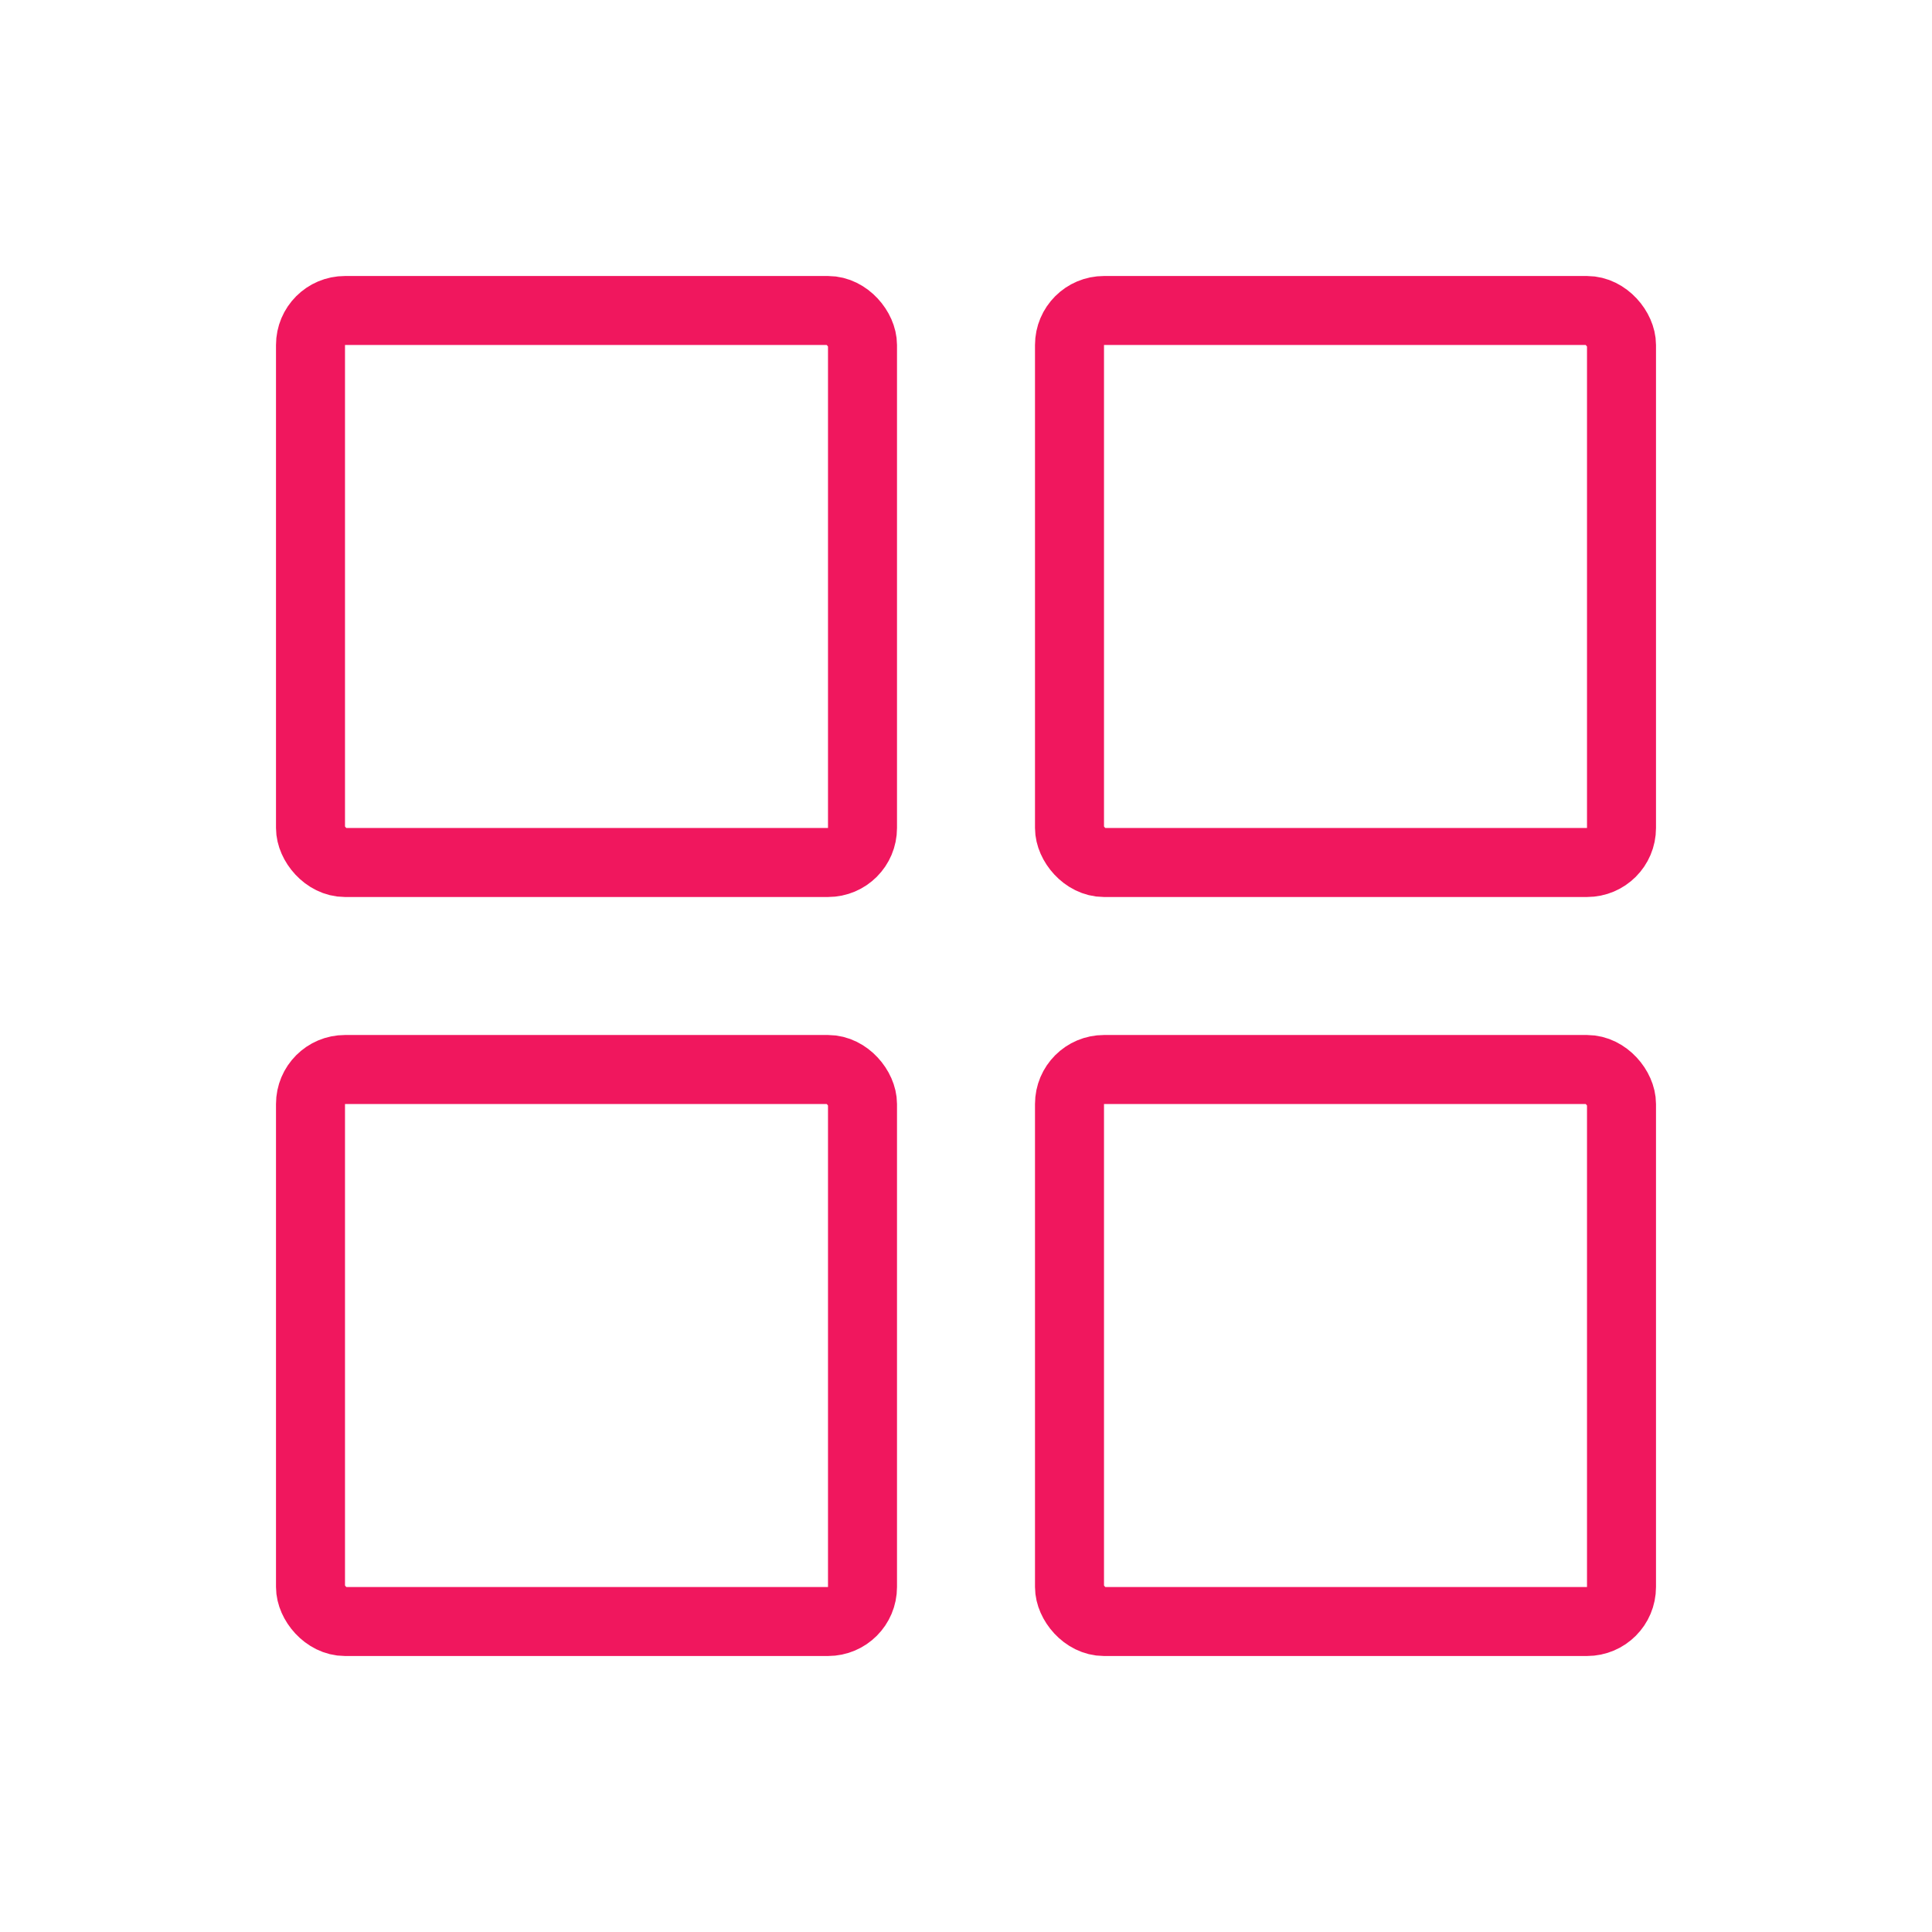 <?xml version="1.0" encoding="UTF-8"?> <svg xmlns="http://www.w3.org/2000/svg" width="28" height="28" viewBox="0 0 28 28" fill="none"><rect x="4.5" y="4.5" width="8" height="8" rx="0.5" stroke="#F0175E"></rect><rect x="15.5" y="4.5" width="8" height="8" rx="0.5" stroke="#F0175E"></rect><rect x="4.5" y="15.5" width="8" height="8" rx="0.5" stroke="#F0175E"></rect><rect x="15.5" y="15.5" width="8" height="8" rx="0.5" stroke="#F0175E"></rect></svg> 
